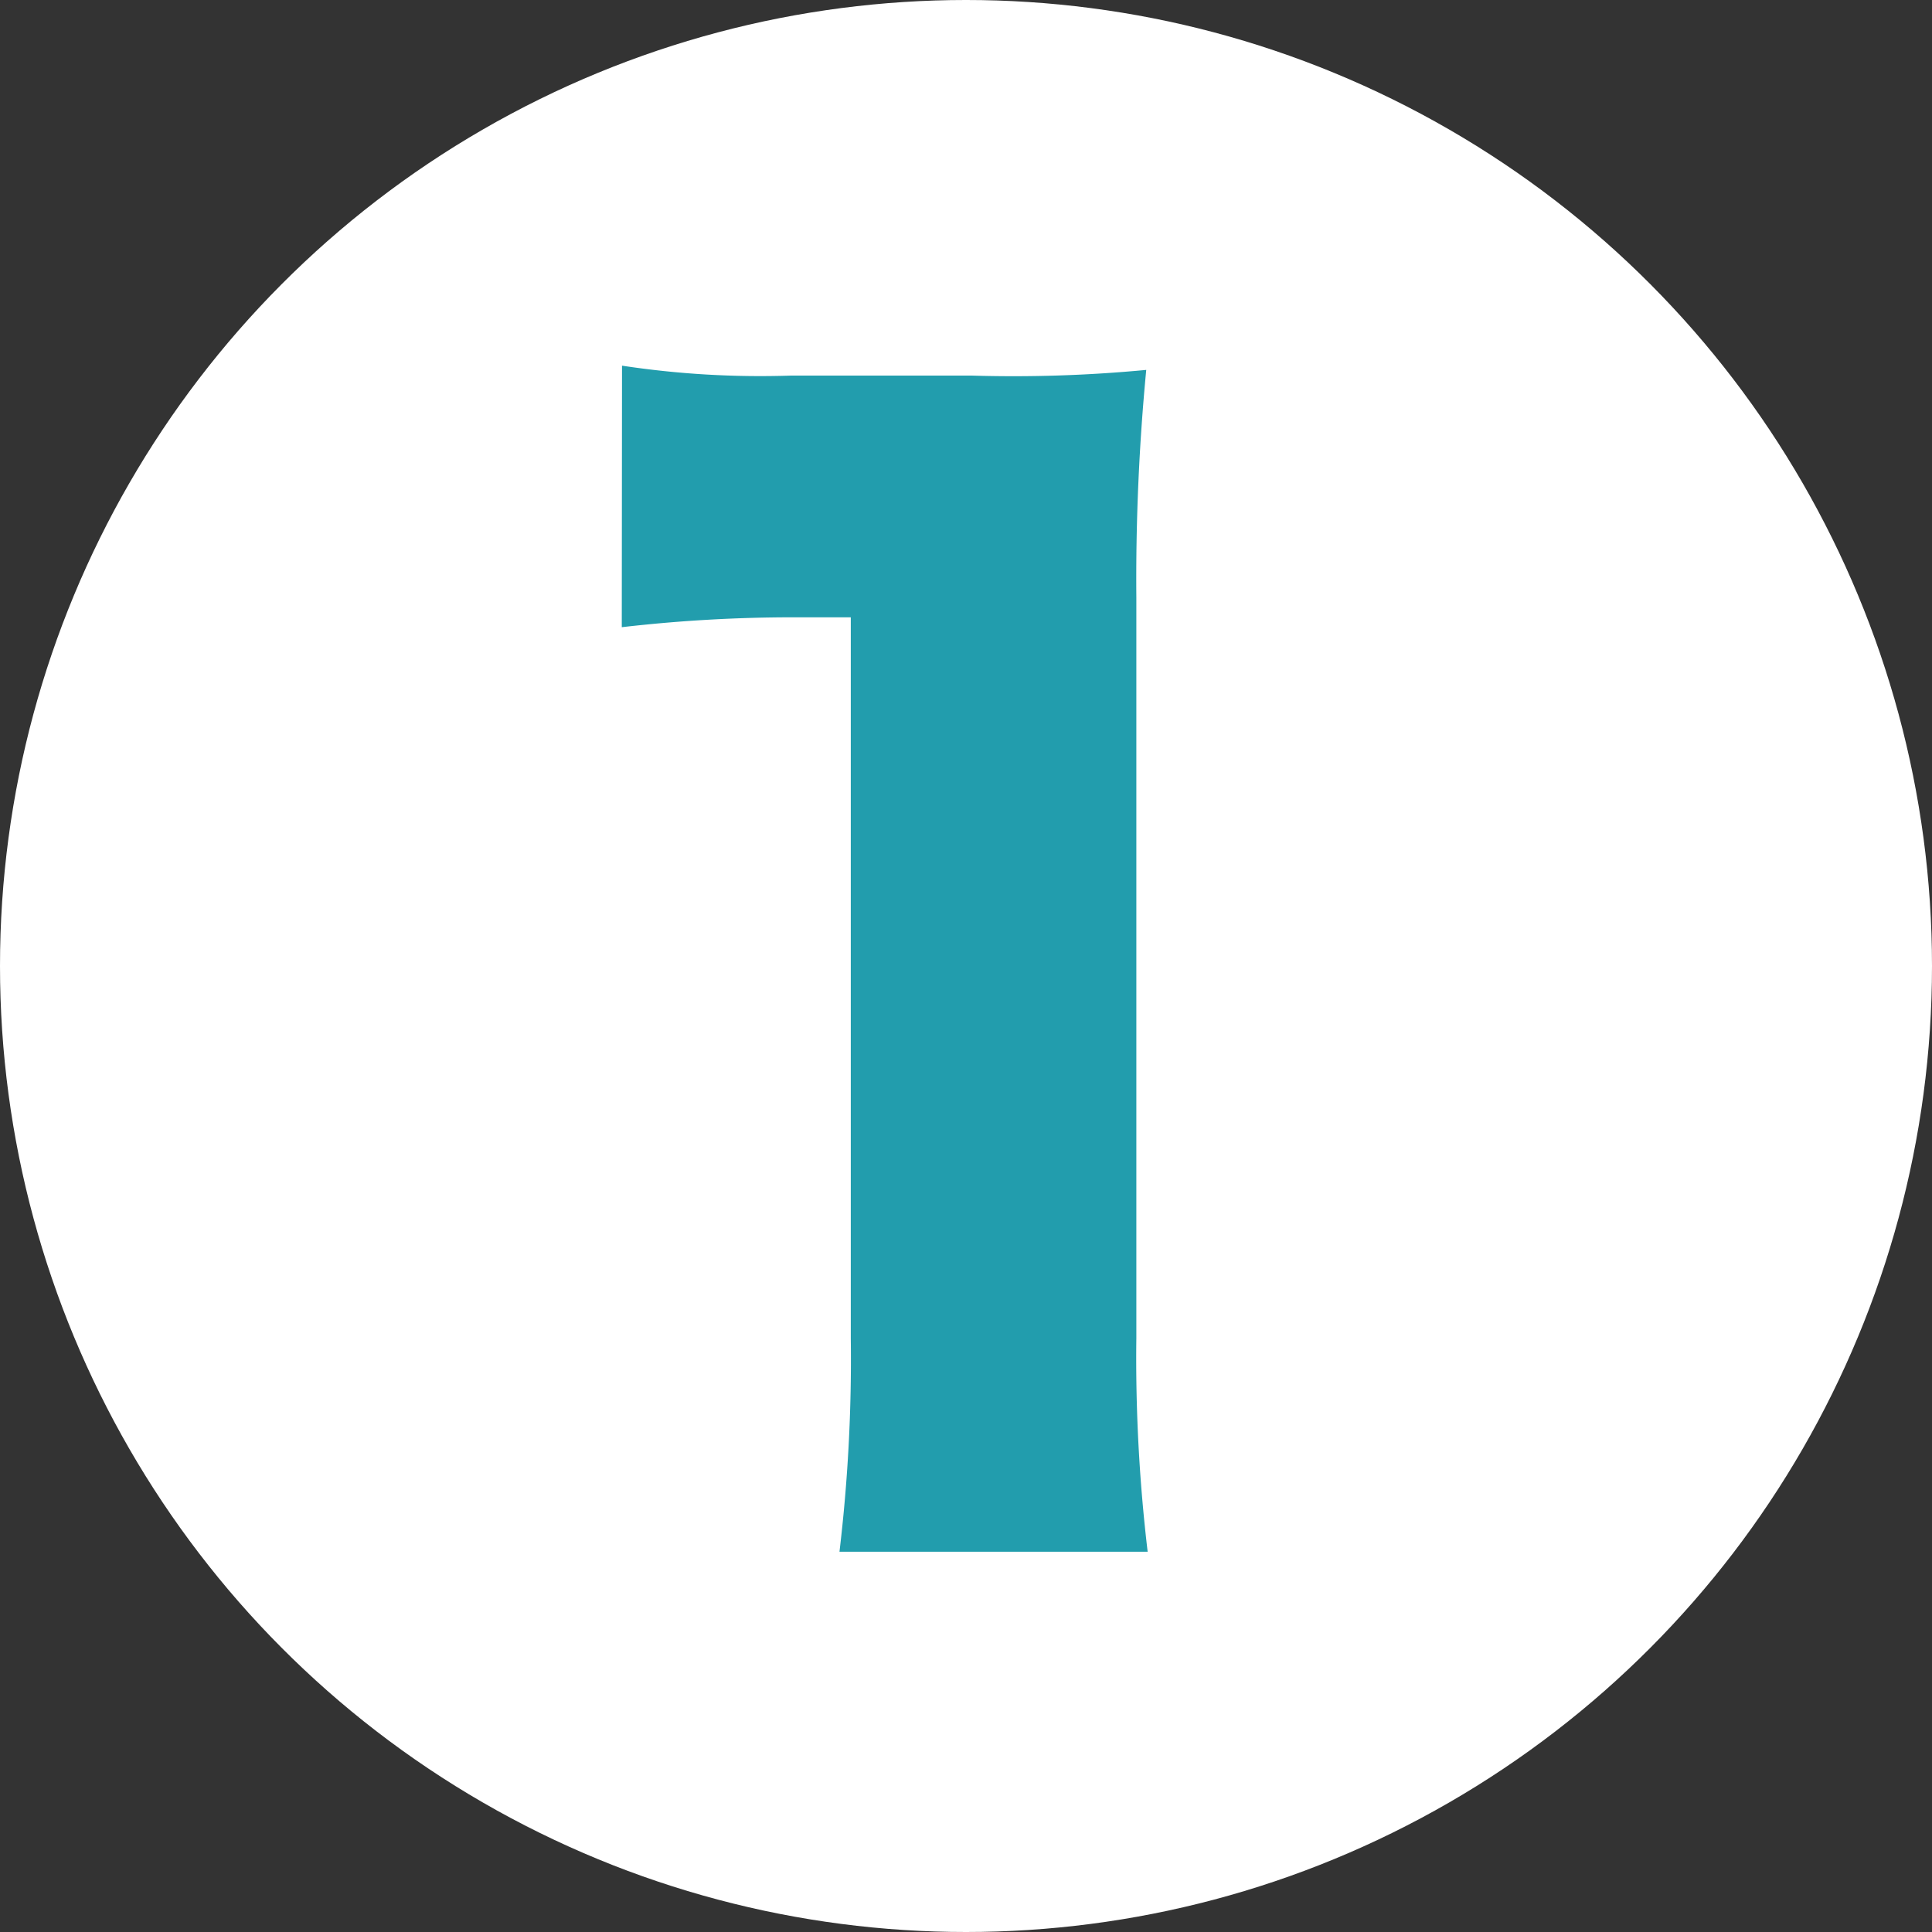 <svg height="41" viewBox="0 0 41 41" width="41" xmlns="http://www.w3.org/2000/svg"><rect x="0" y="0" width="41" height="41" fill="#333333" stroke="none"/><circle cx="20.5" cy="20.5" fill="#fff" r="20.5"/><path d="m13.195 7.31a31.729 31.729 0 0 1 3.66-.21h1.2v15.3a34.428 34.428 0 0 1 -.24 4.53h6.54a34.723 34.723 0 0 1 -.24-4.53v-15.72a46.575 46.575 0 0 1 .21-4.83 29.759 29.759 0 0 1 -3.72.12h-3.805a19.553 19.553 0 0 1 -3.6-.21z" fill="#229dad" transform="translate(0 6)"/></svg>